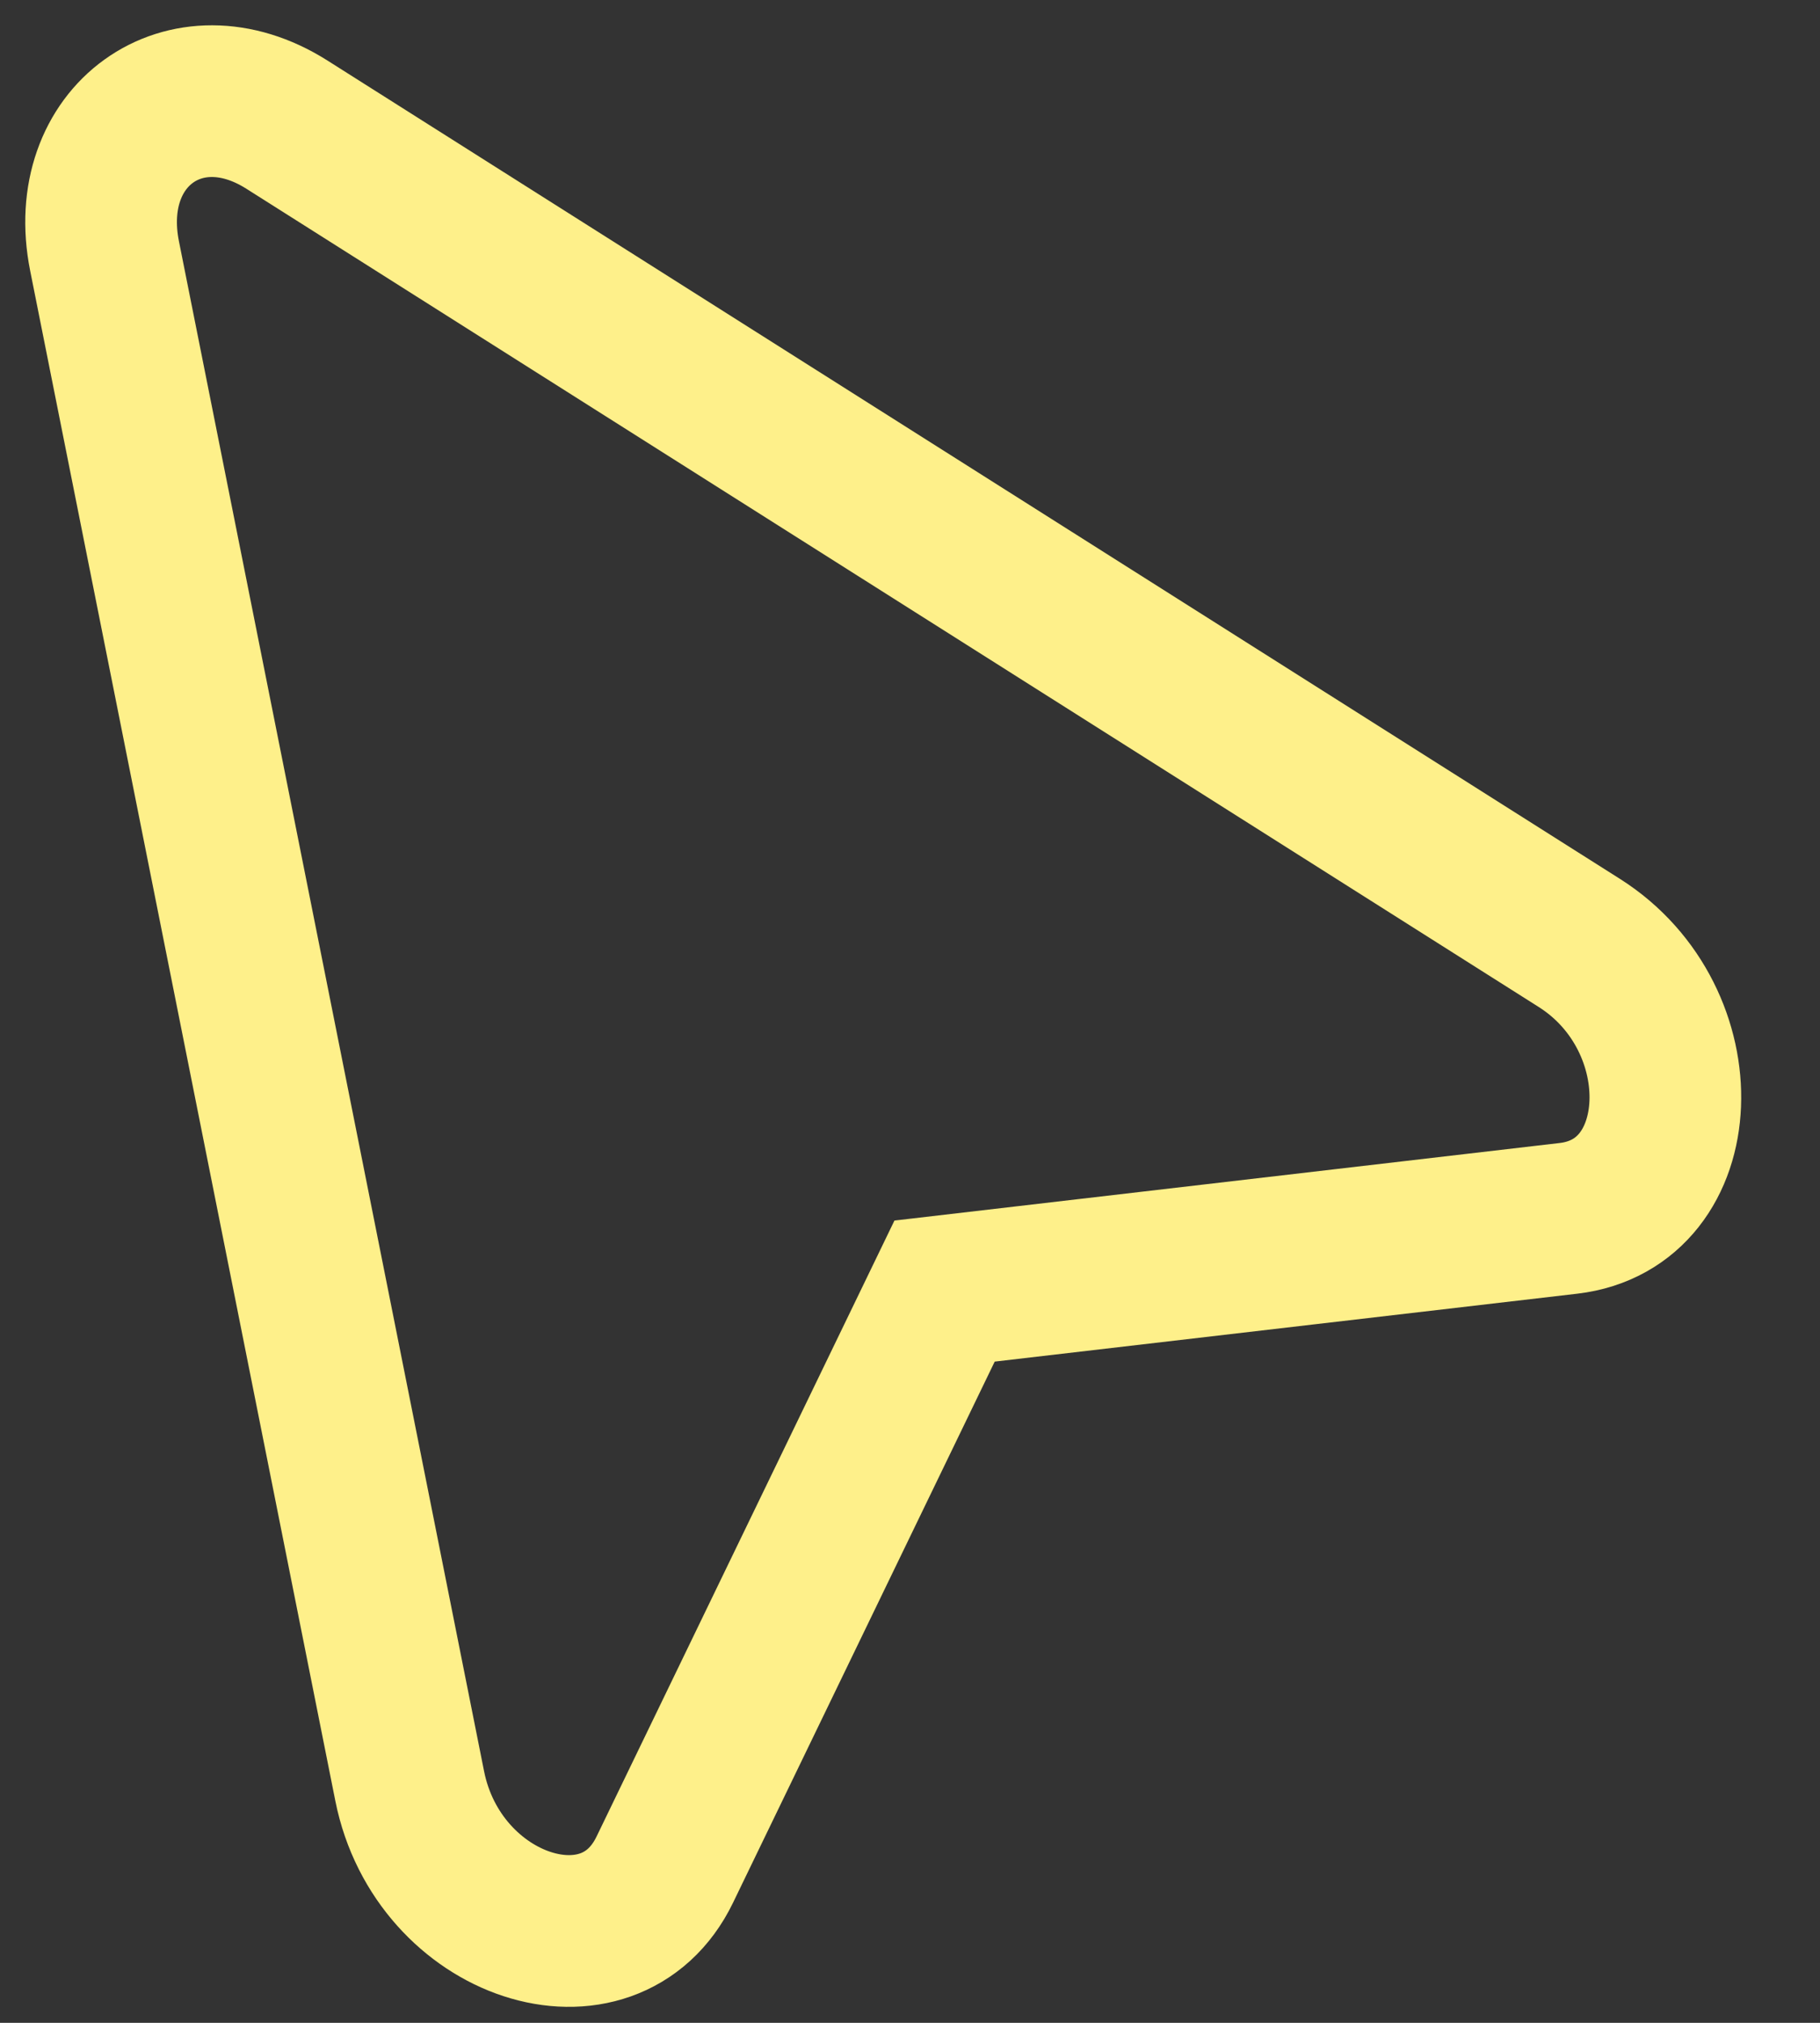<?xml version="1.0" encoding="utf-8"?>
<svg xmlns="http://www.w3.org/2000/svg" fill="none" height="100%" overflow="visible" preserveAspectRatio="none" style="display: block;" viewBox="0 0 18 20" width="100%">
<rect x="0" y="0" width="18" height="20" fill="#333333" stroke="none"/>
<path clip-rule="evenodd" d="M15.62 9.323C16.807 10.075 16.734 11.903 15.512 12.046L9.342 12.765L6.575 18.485C6.027 19.618 4.332 19.063 4.052 17.659L1.034 2.531C0.797 1.344 1.834 0.597 2.837 1.232L15.62 9.323Z" fill-rule="evenodd" id="Vector" stroke="#FEF08A" stroke-width="1.5"/>
</svg>
